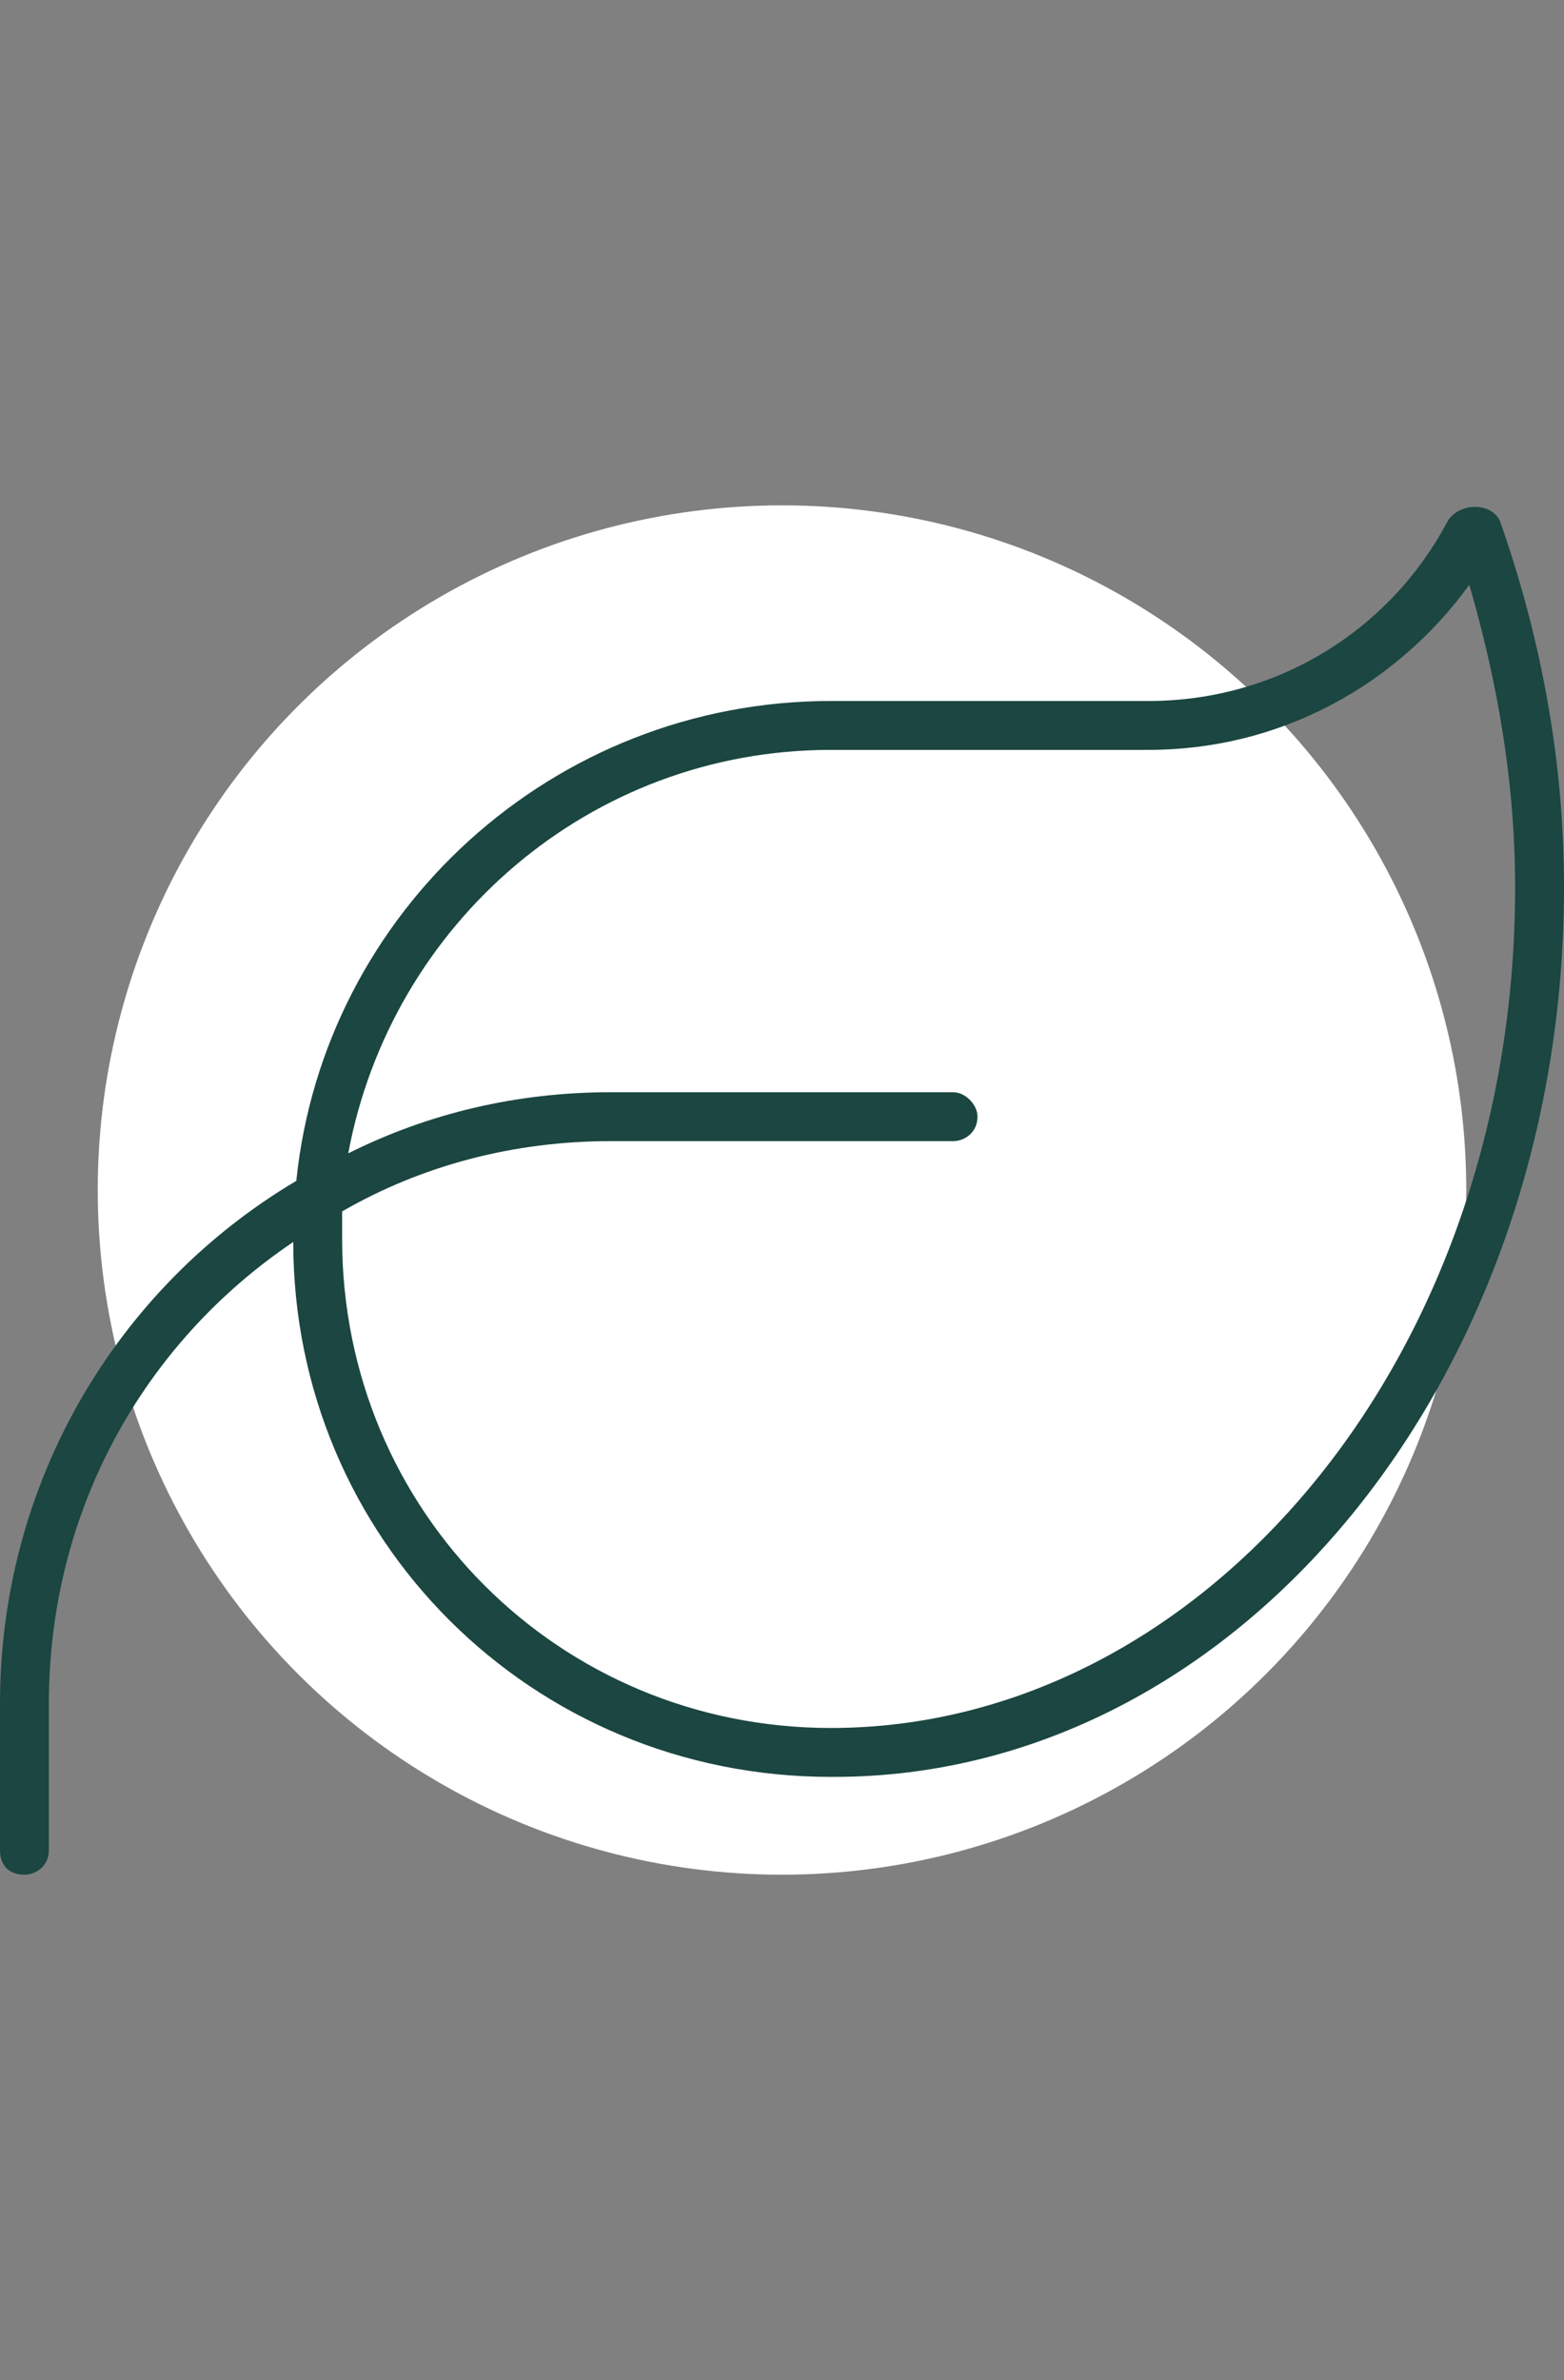 <?xml version="1.0" encoding="UTF-8"?> <svg xmlns="http://www.w3.org/2000/svg" width="48" height="73" viewBox="0 0 48 73" fill="none"><rect x="0" y="0" width="48" height="73" fill="#808080" stroke="none"/><circle cx="24" cy="36.5" r="21" fill="white"></circle><path d="M10.688 35.375C13.125 34.156 15.844 33.5 18.75 33.5H29.25C29.625 33.5 30 33.875 30 34.25C30 34.719 29.625 35 29.25 35H18.75C15.75 35 12.938 35.75 10.5 37.156C10.5 37.438 10.5 37.719 10.5 38C10.5 46.344 17.156 53 25.5 53C36.844 53 46.5 41.75 46.5 27.219C46.5 23.938 45.938 20.844 45.094 17.938C42.844 21.031 39.281 23 35.25 23H25.5C18.094 23 12 28.344 10.688 35.375ZM9.094 36.219C9.938 27.969 16.969 21.5 25.5 21.5H35.25C39.188 21.5 42.656 19.344 44.438 15.969C44.812 15.406 45.75 15.406 46.031 15.969C47.25 19.438 48 23.188 48 27.219C48 42.312 37.969 54.5 25.594 54.5H25.5C16.312 54.5 9 47.188 9 38.094C4.406 41.188 1.5 46.344 1.5 52.25V56.75C1.5 57.219 1.125 57.5 0.75 57.5C0.281 57.5 0 57.219 0 56.75V52.25C0 45.5 3.562 39.5 9.094 36.219Z" fill="#1B4641"></path></svg> 